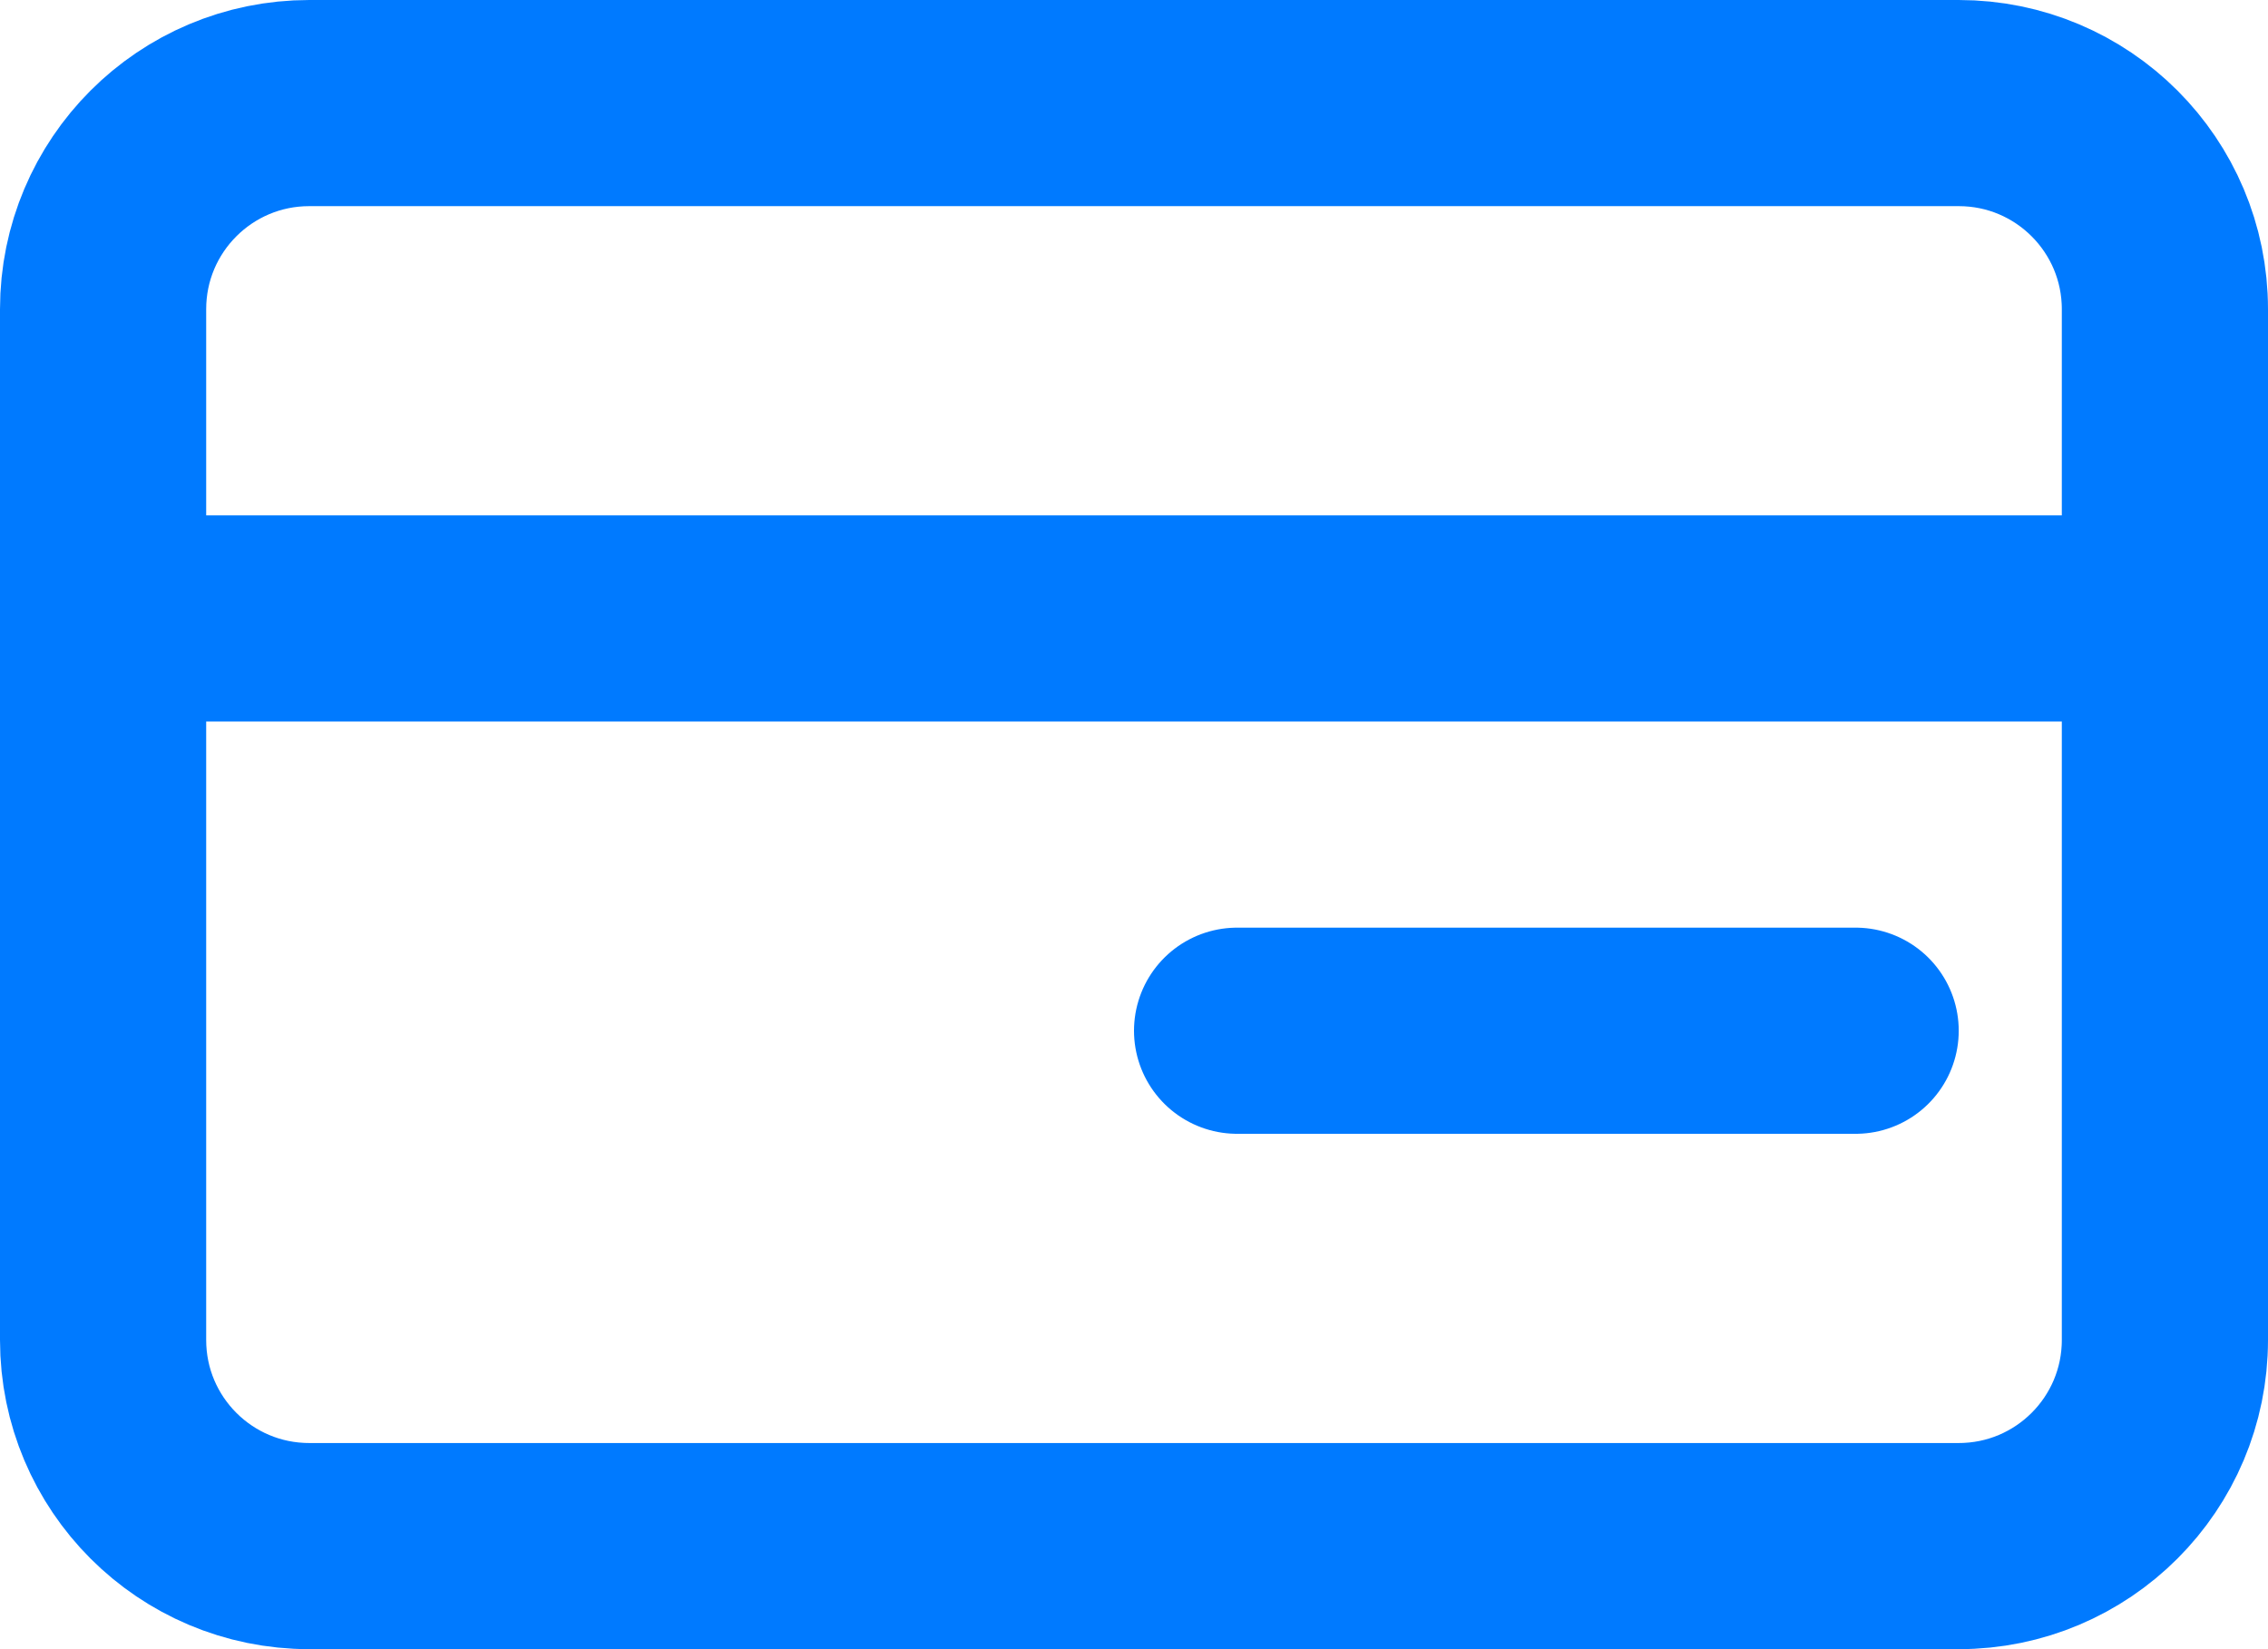 <?xml version="1.0" encoding="UTF-8"?> <svg xmlns="http://www.w3.org/2000/svg" width="22" height="16" viewBox="0 0 22 16" fill="none"> <path d="M1 6V13C1 14.105 1.895 15 3 15H19C20.105 15 21 14.105 21 13V6M1 6V3C1 1.895 1.895 1 3 1H19C20.105 1 21 1.895 21 3V6M1 6H21M18 10H12" stroke="#007AFF" stroke-width="2" stroke-linecap="round"></path> </svg> 